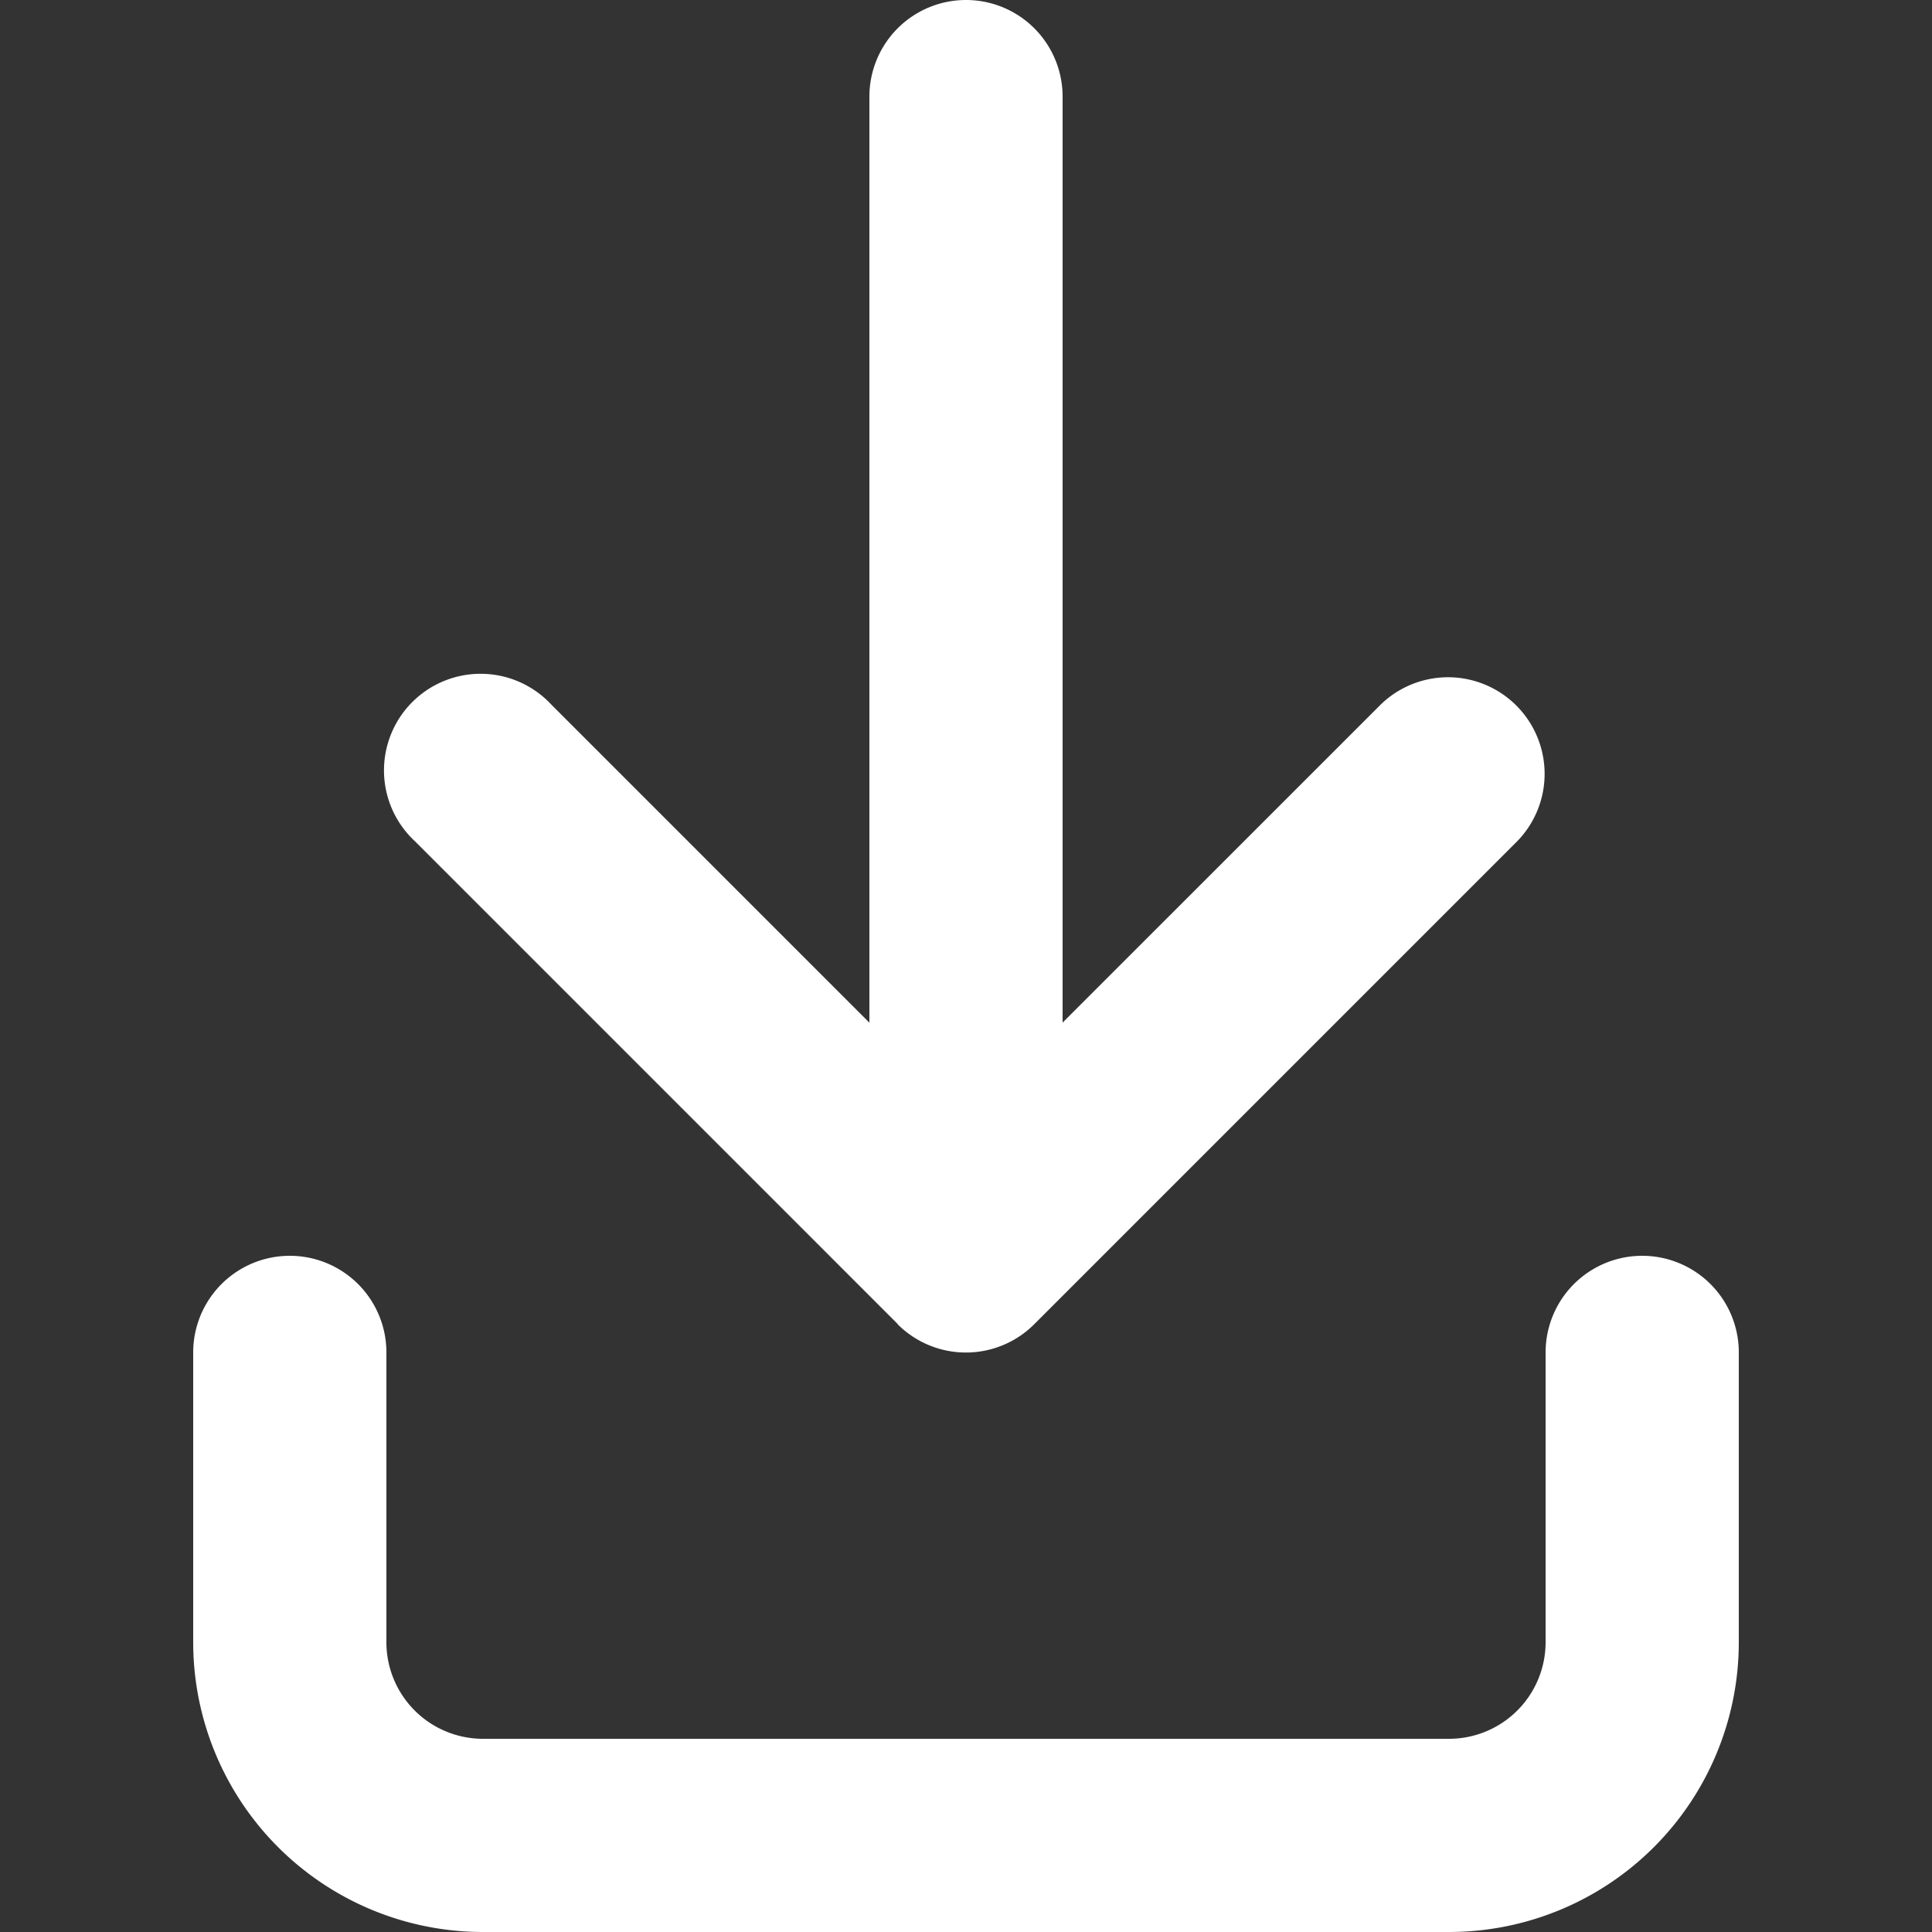 <svg xmlns="http://www.w3.org/2000/svg" xmlns:xlink="http://www.w3.org/1999/xlink" width="150" height="150" viewBox="0 0 150 150">
  <rect x="0" y="0" width="150" height="150" fill="#333333" stroke="none"/>
  <defs>
    <clipPath id="clip-download_2">
      <rect width="150" height="150"/>
    </clipPath>
  </defs>
  <g id="download_2" data-name="download – 2" clip-path="url(#clip-download_2)">
    <g id="Download" transform="translate(15)">
      <path id="Combined_Shape" data-name="Combined Shape" d="M22.5,150A22.5,22.5,0,0,1,0,127.5V105a7.5,7.5,0,1,1,15,0v22.5a7.5,7.5,0,0,0,7.5,7.5h75A7.5,7.5,0,0,0,105,127.5V105a7.5,7.5,0,1,1,15,0v22.5A22.5,22.5,0,0,1,97.5,150Zm32.2-47.2-37.5-37.5A7.5,7.5,0,1,1,27.8,54.7l24.7,24.7V7.5a7.5,7.5,0,1,1,15,0V79.394L92.2,54.7a7.5,7.5,0,0,1,10.6,10.611l-37.5,37.5a7.5,7.5,0,0,1-10.611,0Z" fill="#fff"/>
    </g>
  </g>
</svg>
